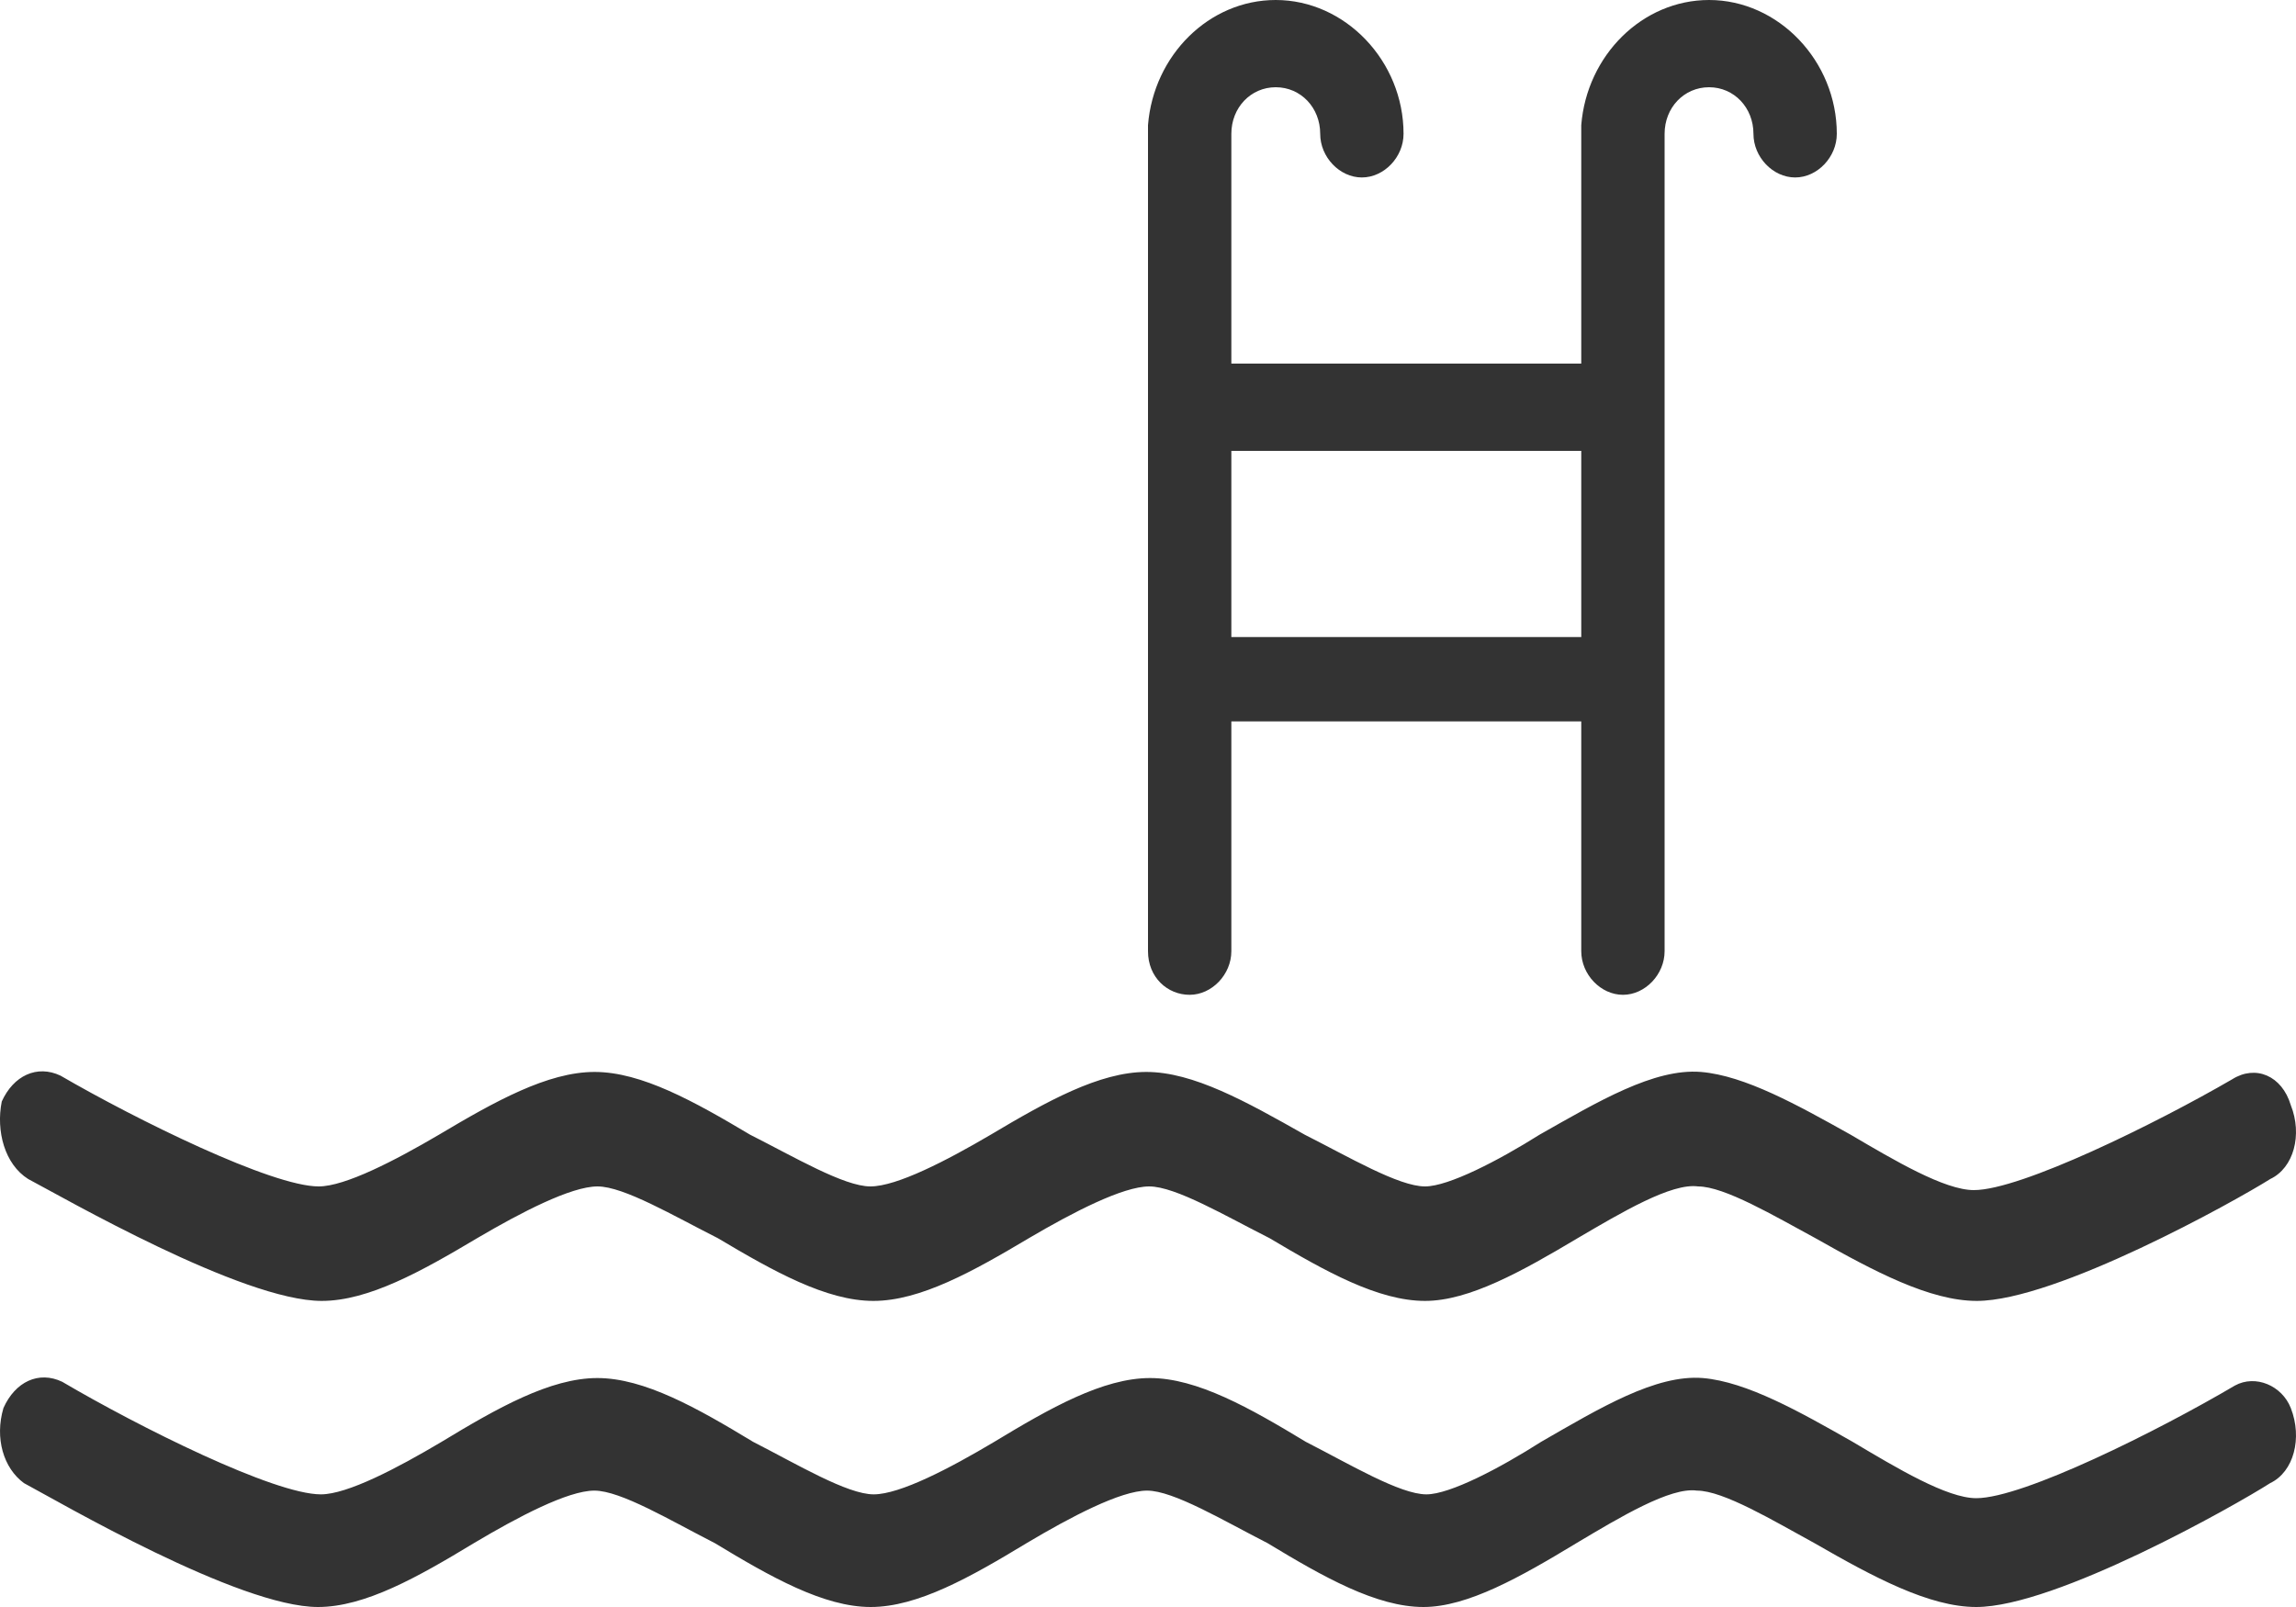 <svg width="30" height="21" viewBox="0 0 30 21" fill="none" xmlns="http://www.w3.org/2000/svg">
<g id="noun_249740">
<path id="Path" fill-rule="evenodd" clip-rule="evenodd" d="M29.202 18.106C28.203 18.695 26.436 19.578 25.822 19.578C25.438 19.578 24.785 19.185 24.208 18.842C23.517 18.449 22.825 18.057 22.249 18.008C21.634 17.959 20.904 18.4 20.136 18.842C19.598 19.185 18.945 19.528 18.638 19.528C18.292 19.528 17.639 19.136 17.063 18.842C16.333 18.4 15.641 18.008 15.027 18.008C14.412 18.008 13.721 18.4 12.991 18.842C12.415 19.185 11.761 19.528 11.416 19.528C11.07 19.528 10.417 19.136 9.841 18.842C9.111 18.4 8.419 18.008 7.805 18.008C7.19 18.008 6.498 18.4 5.769 18.842C5.192 19.185 4.539 19.528 4.193 19.528C3.579 19.528 1.812 18.645 0.813 18.057C0.505 17.91 0.198 18.057 0.045 18.4C-0.071 18.793 0.045 19.185 0.313 19.381C0.774 19.627 3.118 21 4.155 21C4.77 21 5.461 20.608 6.191 20.166C6.767 19.823 7.42 19.479 7.766 19.479C8.112 19.479 8.765 19.872 9.341 20.166C10.071 20.608 10.763 21 11.377 21C11.992 21 12.683 20.608 13.413 20.166C13.989 19.823 14.643 19.479 14.988 19.479C15.334 19.479 15.987 19.872 16.563 20.166C17.293 20.608 17.985 21 18.599 21C19.176 21 19.867 20.608 20.597 20.166C21.173 19.823 21.826 19.43 22.172 19.479C22.518 19.479 23.171 19.872 23.709 20.166C24.477 20.608 25.207 21 25.822 21C26.859 21 29.202 19.676 29.663 19.381C29.971 19.234 30.086 18.793 29.932 18.4C29.817 18.106 29.471 17.959 29.202 18.106Z" fill="#333333"/>
<path id="Path_2" fill-rule="evenodd" clip-rule="evenodd" d="M0.368 15.407C0.828 15.649 3.167 17 4.203 17C4.816 17 5.506 16.614 6.235 16.18C6.81 15.842 7.462 15.504 7.807 15.504C8.152 15.504 8.804 15.89 9.379 16.18C10.108 16.614 10.798 17 11.412 17C12.025 17 12.715 16.614 13.444 16.18C14.019 15.842 14.671 15.504 15.016 15.504C15.361 15.504 16.013 15.89 16.588 16.18C17.317 16.614 18.007 17 18.62 17C19.196 17 19.886 16.614 20.614 16.18C21.19 15.842 21.841 15.456 22.187 15.504C22.532 15.504 23.184 15.89 23.72 16.18C24.487 16.614 25.216 17 25.829 17C26.865 17 29.204 15.697 29.664 15.407C29.971 15.262 30.086 14.828 29.932 14.442C29.817 14.056 29.472 13.911 29.166 14.104C28.169 14.683 26.405 15.552 25.791 15.552C25.408 15.552 24.756 15.166 24.181 14.828C23.49 14.442 22.8 14.056 22.225 14.008C21.611 13.959 20.883 14.394 20.116 14.828C19.579 15.166 18.927 15.504 18.62 15.504C18.275 15.504 17.623 15.118 17.048 14.828C16.281 14.394 15.591 14.008 14.978 14.008C14.364 14.008 13.674 14.394 12.945 14.828C12.37 15.166 11.718 15.504 11.373 15.504C11.028 15.504 10.376 15.118 9.801 14.828C9.072 14.394 8.382 14.008 7.769 14.008C7.155 14.008 6.465 14.394 5.736 14.828C5.161 15.166 4.509 15.504 4.164 15.504C3.551 15.504 1.787 14.635 0.79 14.056C0.483 13.911 0.176 14.056 0.023 14.394C-0.054 14.78 0.061 15.214 0.368 15.407Z" fill="#333333"/>
<path id="Shape" fill-rule="evenodd" clip-rule="evenodd" d="M16.089 12.43C16.089 12.734 15.835 13 15.544 13C15.254 13 15 12.772 15 12.43V1.749V1.635C15.073 0.722 15.798 0 16.669 0C17.577 0 18.339 0.798 18.339 1.749C18.339 2.053 18.085 2.319 17.794 2.319C17.504 2.319 17.25 2.053 17.25 1.749C17.25 1.406 16.996 1.14 16.669 1.14C16.343 1.14 16.089 1.406 16.089 1.749V4.751H20.661V1.749V1.635C20.734 0.722 21.46 0 22.331 0C23.238 0 24 0.798 24 1.749C24 2.053 23.746 2.319 23.456 2.319C23.165 2.319 22.911 2.053 22.911 1.749C22.911 1.406 22.657 1.14 22.331 1.14C22.004 1.14 21.75 1.406 21.75 1.749V12.43C21.75 12.734 21.496 13 21.206 13C20.915 13 20.661 12.734 20.661 12.43V9.427H16.089V12.43ZM20.661 8.325V5.892H16.089V8.325H20.661Z" fill="#333333"/>
</g>
</svg>
